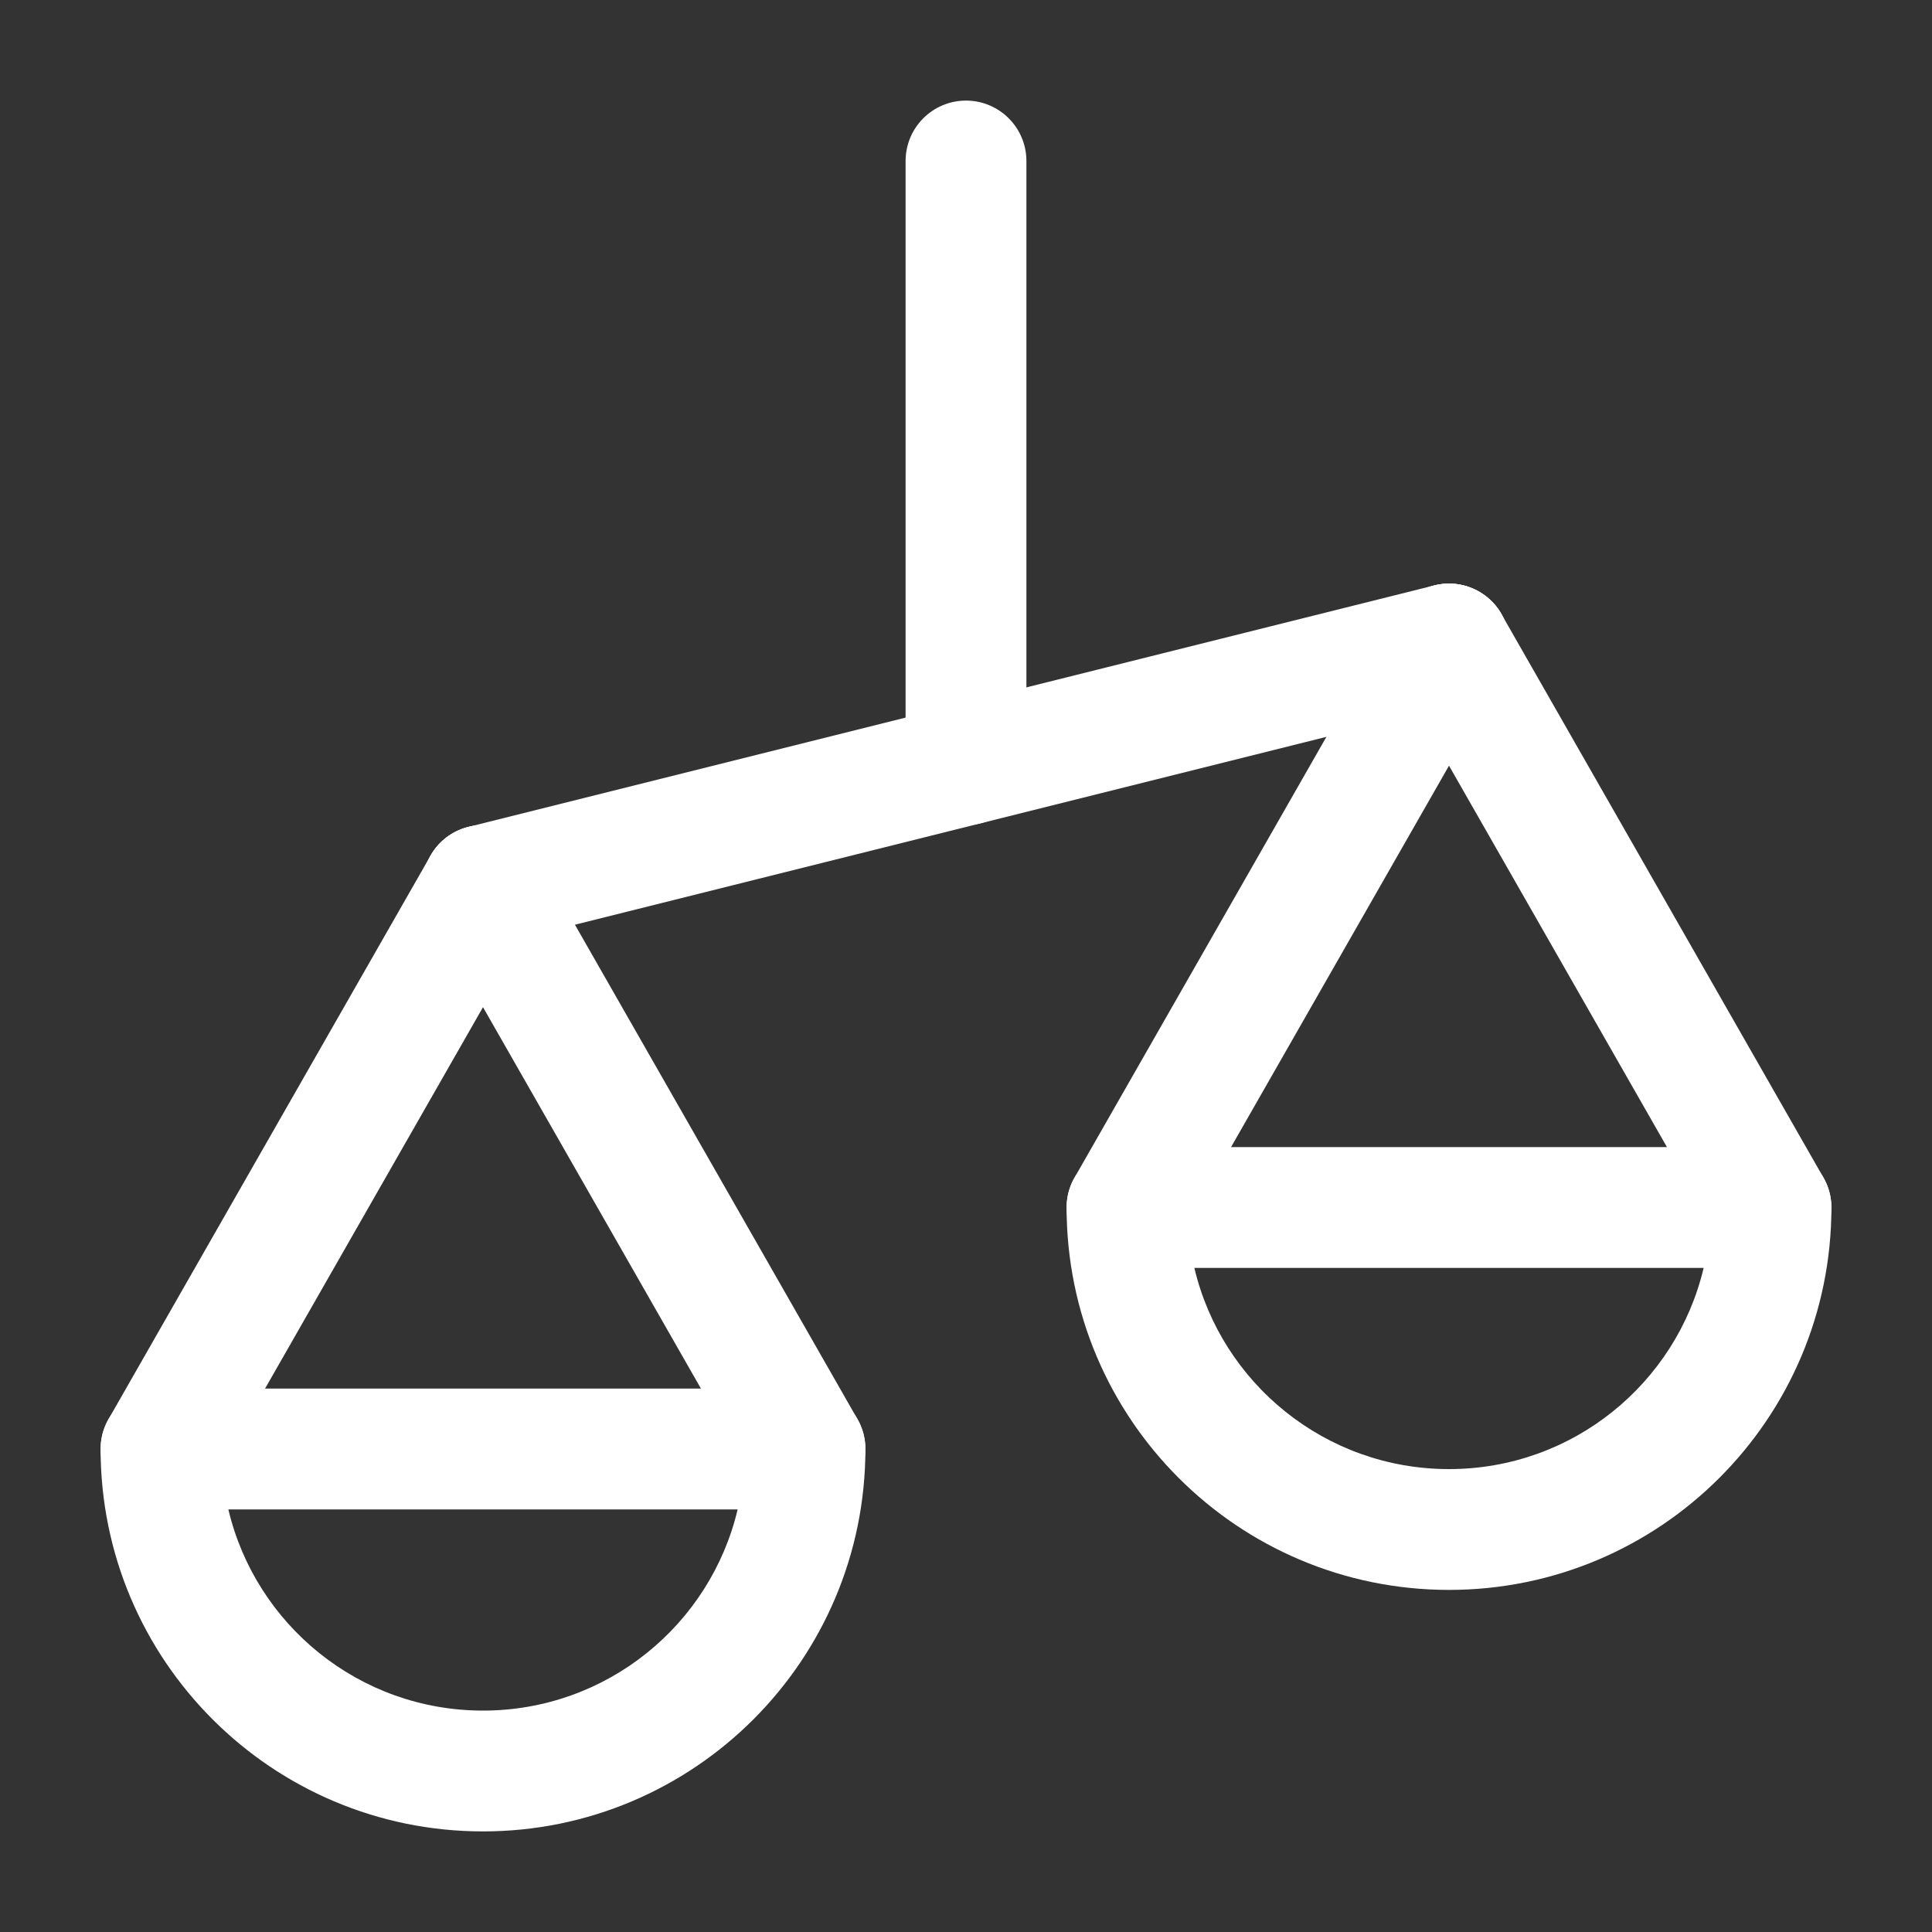 <svg width="30" height="30" viewBox="0 0 30 30" fill="none" xmlns="http://www.w3.org/2000/svg">
<rect x="0" y="0" width="30" height="30" fill="#333333" stroke="none"/>
<path fill-rule="evenodd" clip-rule="evenodd" d="M15 1.562C15.518 1.562 15.938 1.982 15.938 2.5V11.875C15.938 12.393 15.518 12.812 15 12.812C14.482 12.812 14.062 12.393 14.062 11.875V2.5C14.062 1.982 14.482 1.562 15 1.562Z" fill="white"/>
<path fill-rule="evenodd" clip-rule="evenodd" d="M23.41 9.773C23.535 10.275 23.23 10.784 22.728 10.909L7.728 14.659C7.225 14.785 6.716 14.48 6.591 13.977C6.465 13.475 6.771 12.966 7.273 12.84L22.273 9.09C22.775 8.965 23.284 9.27 23.41 9.773Z" fill="white"/>
<path fill-rule="evenodd" clip-rule="evenodd" d="M22.965 9.186C23.415 9.443 23.571 10.015 23.314 10.465L18.314 19.215C18.057 19.665 17.485 19.821 17.035 19.564C16.585 19.307 16.429 18.734 16.686 18.285L21.686 9.535C21.943 9.085 22.516 8.929 22.965 9.186Z" fill="white"/>
<path fill-rule="evenodd" clip-rule="evenodd" d="M22.035 9.186C22.485 8.929 23.057 9.085 23.314 9.535L28.314 18.285C28.571 18.734 28.415 19.307 27.965 19.564C27.516 19.821 26.943 19.665 26.686 19.215L21.686 10.465C21.429 10.015 21.585 9.443 22.035 9.186Z" fill="white"/>
<path fill-rule="evenodd" clip-rule="evenodd" d="M7.035 12.936C7.485 12.679 8.057 12.835 8.314 13.285L13.314 22.035C13.571 22.484 13.415 23.057 12.965 23.314C12.516 23.571 11.943 23.415 11.686 22.965L6.686 14.215C6.429 13.765 6.585 13.193 7.035 12.936Z" fill="white"/>
<path fill-rule="evenodd" clip-rule="evenodd" d="M7.965 12.936C8.415 13.193 8.571 13.765 8.314 14.215L3.314 22.965C3.057 23.415 2.485 23.571 2.035 23.314C1.585 23.057 1.429 22.484 1.686 22.035L6.686 13.285C6.943 12.835 7.516 12.679 7.965 12.936Z" fill="white"/>
<path fill-rule="evenodd" clip-rule="evenodd" d="M1.562 22.5C1.562 21.982 1.982 21.562 2.5 21.562H12.5C13.018 21.562 13.438 21.982 13.438 22.5C13.438 25.779 10.779 28.438 7.5 28.438C4.221 28.438 1.562 25.779 1.562 22.5ZM3.546 23.438C3.969 25.229 5.579 26.562 7.5 26.562C9.421 26.562 11.031 25.229 11.454 23.438H3.546Z" fill="white"/>
<path fill-rule="evenodd" clip-rule="evenodd" d="M16.562 18.75C16.562 18.232 16.982 17.812 17.5 17.812H27.5C28.018 17.812 28.438 18.232 28.438 18.75C28.438 22.029 25.779 24.688 22.5 24.688C19.221 24.688 16.562 22.029 16.562 18.75ZM18.546 19.688C18.969 21.479 20.579 22.812 22.5 22.812C24.421 22.812 26.031 21.479 26.454 19.688H18.546Z" fill="white"/>
</svg>
